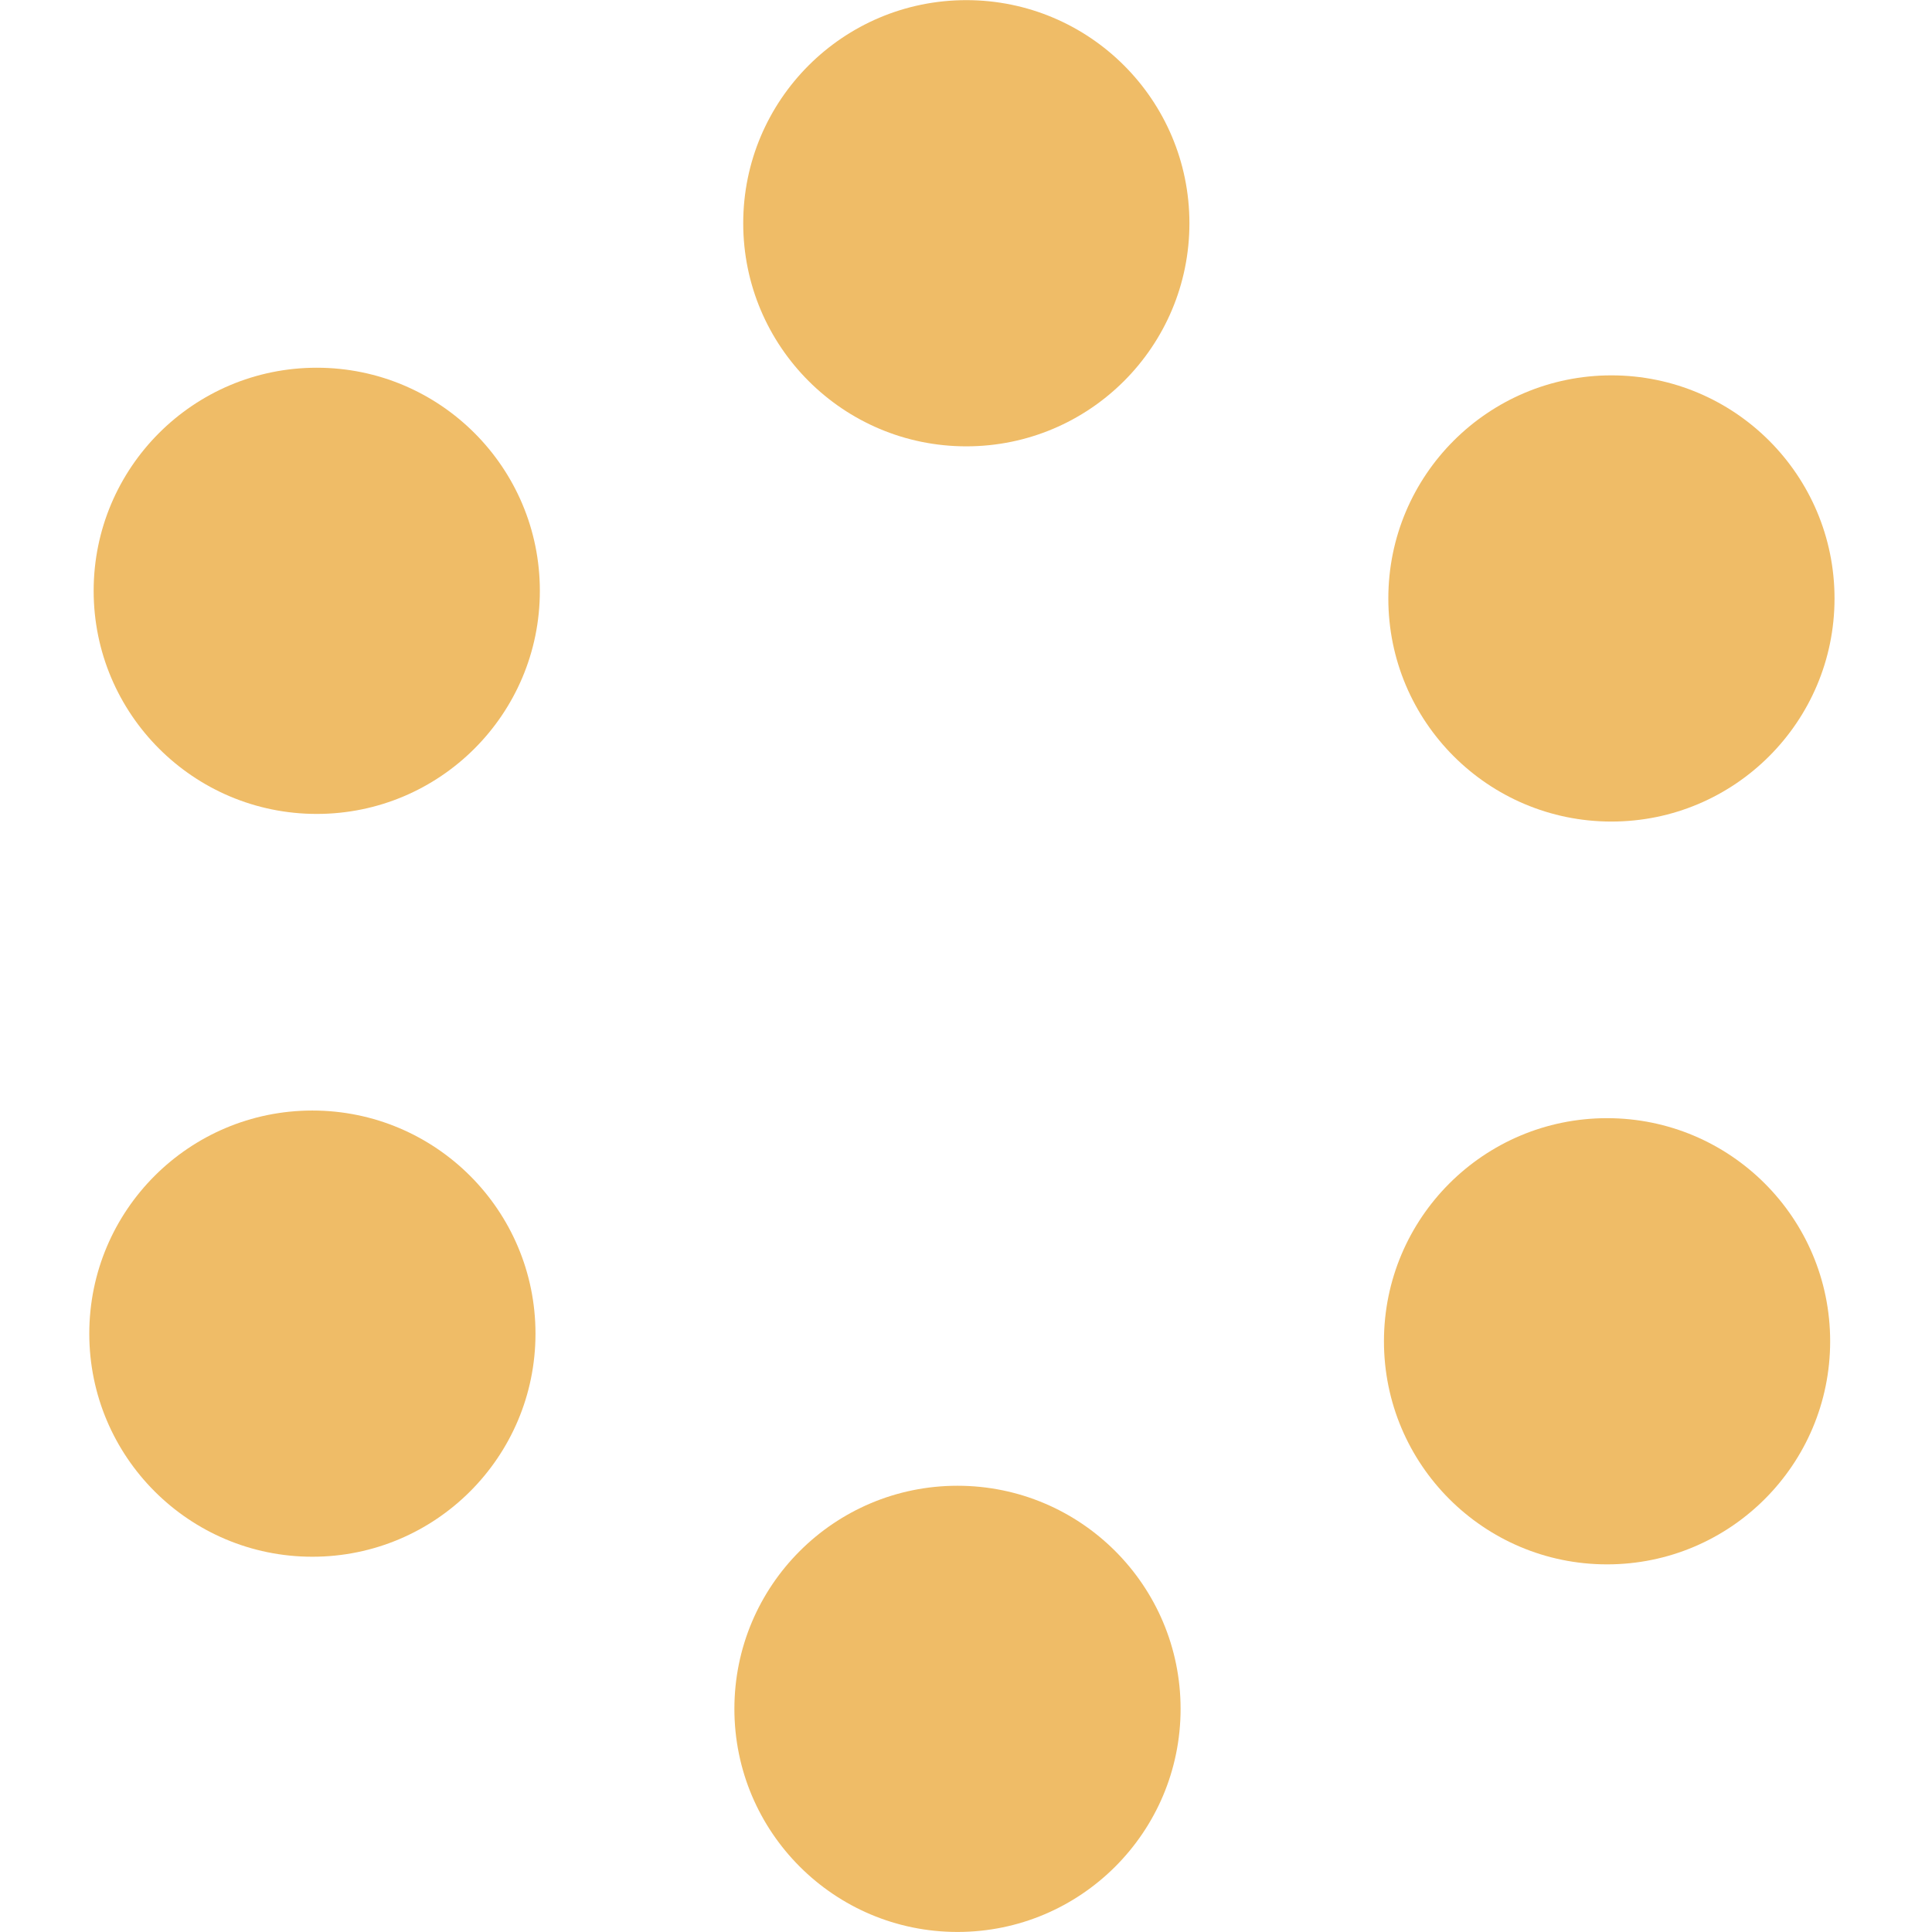 <svg xmlns="http://www.w3.org/2000/svg" width="42" height="42" viewBox="0 0 42 42">
  <g id="icn_community" transform="translate(0)">
    <g id="Layer_1-2" transform="translate(0)">
      <ellipse id="Ellipse_5" data-name="Ellipse 5" cx="21" cy="20.952" rx="21" ry="20.952" fill="none"/>
    </g>
    <g id="Isolation_Mode" transform="translate(1.941 0.003)">
      <g id="Group_2538" data-name="Group 2538">
        <ellipse id="Ellipse_6" data-name="Ellipse 6" cx="4.85" cy="4.85" rx="4.85" ry="4.85" transform="translate(14.216)" fill="#efbc67"/>
        <ellipse id="Ellipse_7" data-name="Ellipse 7" cx="4.85" cy="4.85" rx="4.85" ry="4.85" transform="translate(0.095 7.991)" fill="#efbc67"/>
        <ellipse id="Ellipse_8" data-name="Ellipse 8" cx="4.85" cy="4.85" rx="4.85" ry="4.85" transform="translate(0 24.139)" fill="#efbc67"/>
        <ellipse id="Ellipse_9" data-name="Ellipse 9" cx="4.85" cy="4.85" rx="4.85" ry="4.85" transform="translate(14.024 32.296)" fill="#efbc67"/>
        <ellipse id="Ellipse_10" data-name="Ellipse 10" cx="4.85" cy="4.85" rx="4.85" ry="4.85" transform="translate(28.145 24.305)" fill="#efbc67"/>
        <ellipse id="Ellipse_11" data-name="Ellipse 11" cx="4.85" cy="4.85" rx="4.85" ry="4.85" transform="translate(28.24 8.157)" fill="#efbc67"/>
      </g>
    </g>
  </g>
</svg>
